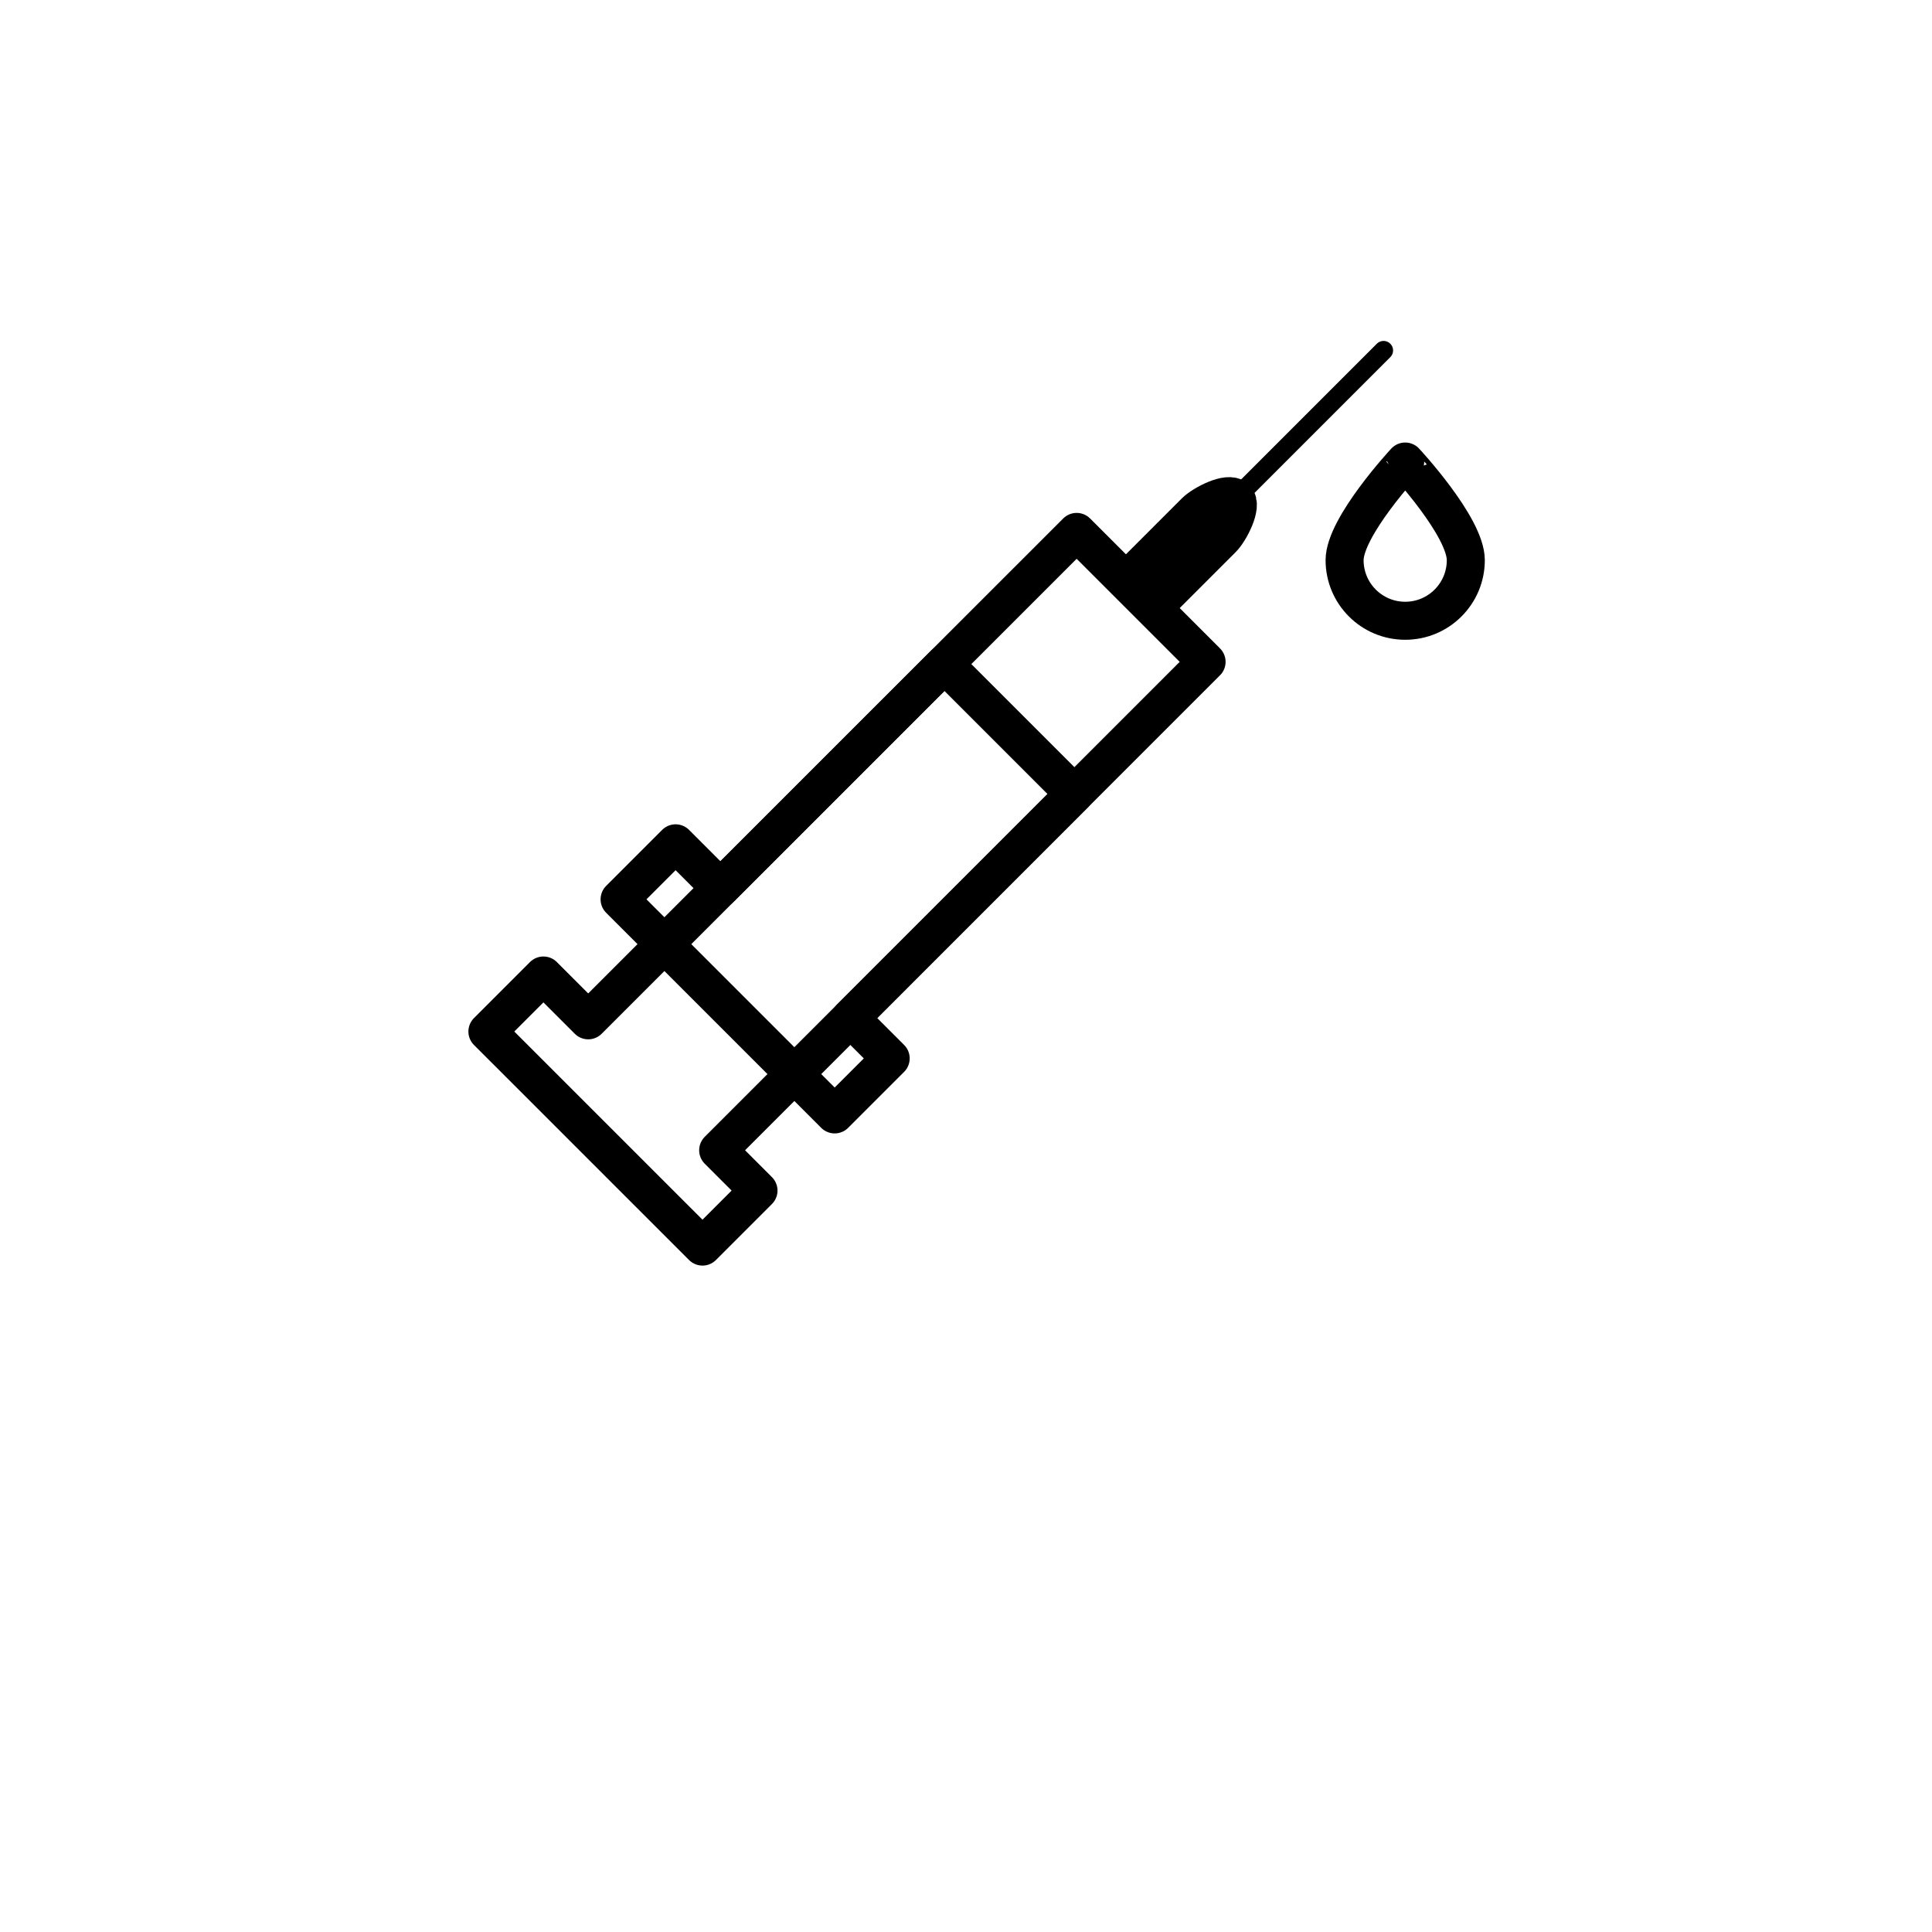 <?xml version="1.0" encoding="UTF-8"?>
<!-- Uploaded to: SVG Repo, www.svgrepo.com, Generator: SVG Repo Mixer Tools -->
<svg width="800px" height="800px" version="1.1" viewBox="144 144 512 512" xmlns="http://www.w3.org/2000/svg">
 <g fill="none" stroke="#000000" stroke-linecap="round" stroke-linejoin="round" stroke-miterlimit="10">
  <path transform="matrix(5.038 0 0 5.038 148.09 148.09)" d="m43.919 52.741 18.738-18.738-6.835-6.835-18.739 18.738-2.357-2.357-2.946 2.946 9.193 9.193 2.121 2.121 2.946-2.946z" stroke-width="2"/>
  <path transform="matrix(5.038 0 0 5.038 148.09 148.09)" d="m36.966 59.695 18.738-18.739-6.835-6.835-18.739 18.738-2.357-2.357-2.946 2.947 2.357 2.356 6.835 6.835 2.122 2.121 2.946-2.946z" stroke-width="2"/>
  <path transform="matrix(5.038 0 0 5.038 148.09 148.09)" d="m60.388 30.615 3.094-3.094c0.39-0.39 1.098-1.731 0.707-2.121-0.39-0.39-1.731 0.317-2.121 0.707l-3.094 3.094" stroke-width="2"/>
  <path transform="matrix(5.038 0 0 5.038 148.09 148.09)" d="m61.935 27.654 10.032-10.032"/>
  <path transform="matrix(5.038 0 0 5.038 148.09 148.09)" d="m76.293 28.654c0 1.76-1.427 3.188-3.188 3.188-1.761 0-3.188-1.427-3.188-3.188 0-1.761 3.188-5.188 3.188-5.188 0-7.75e-4 3.188 3.426 3.188 5.188z" stroke-width="2"/>
 </g>
</svg>